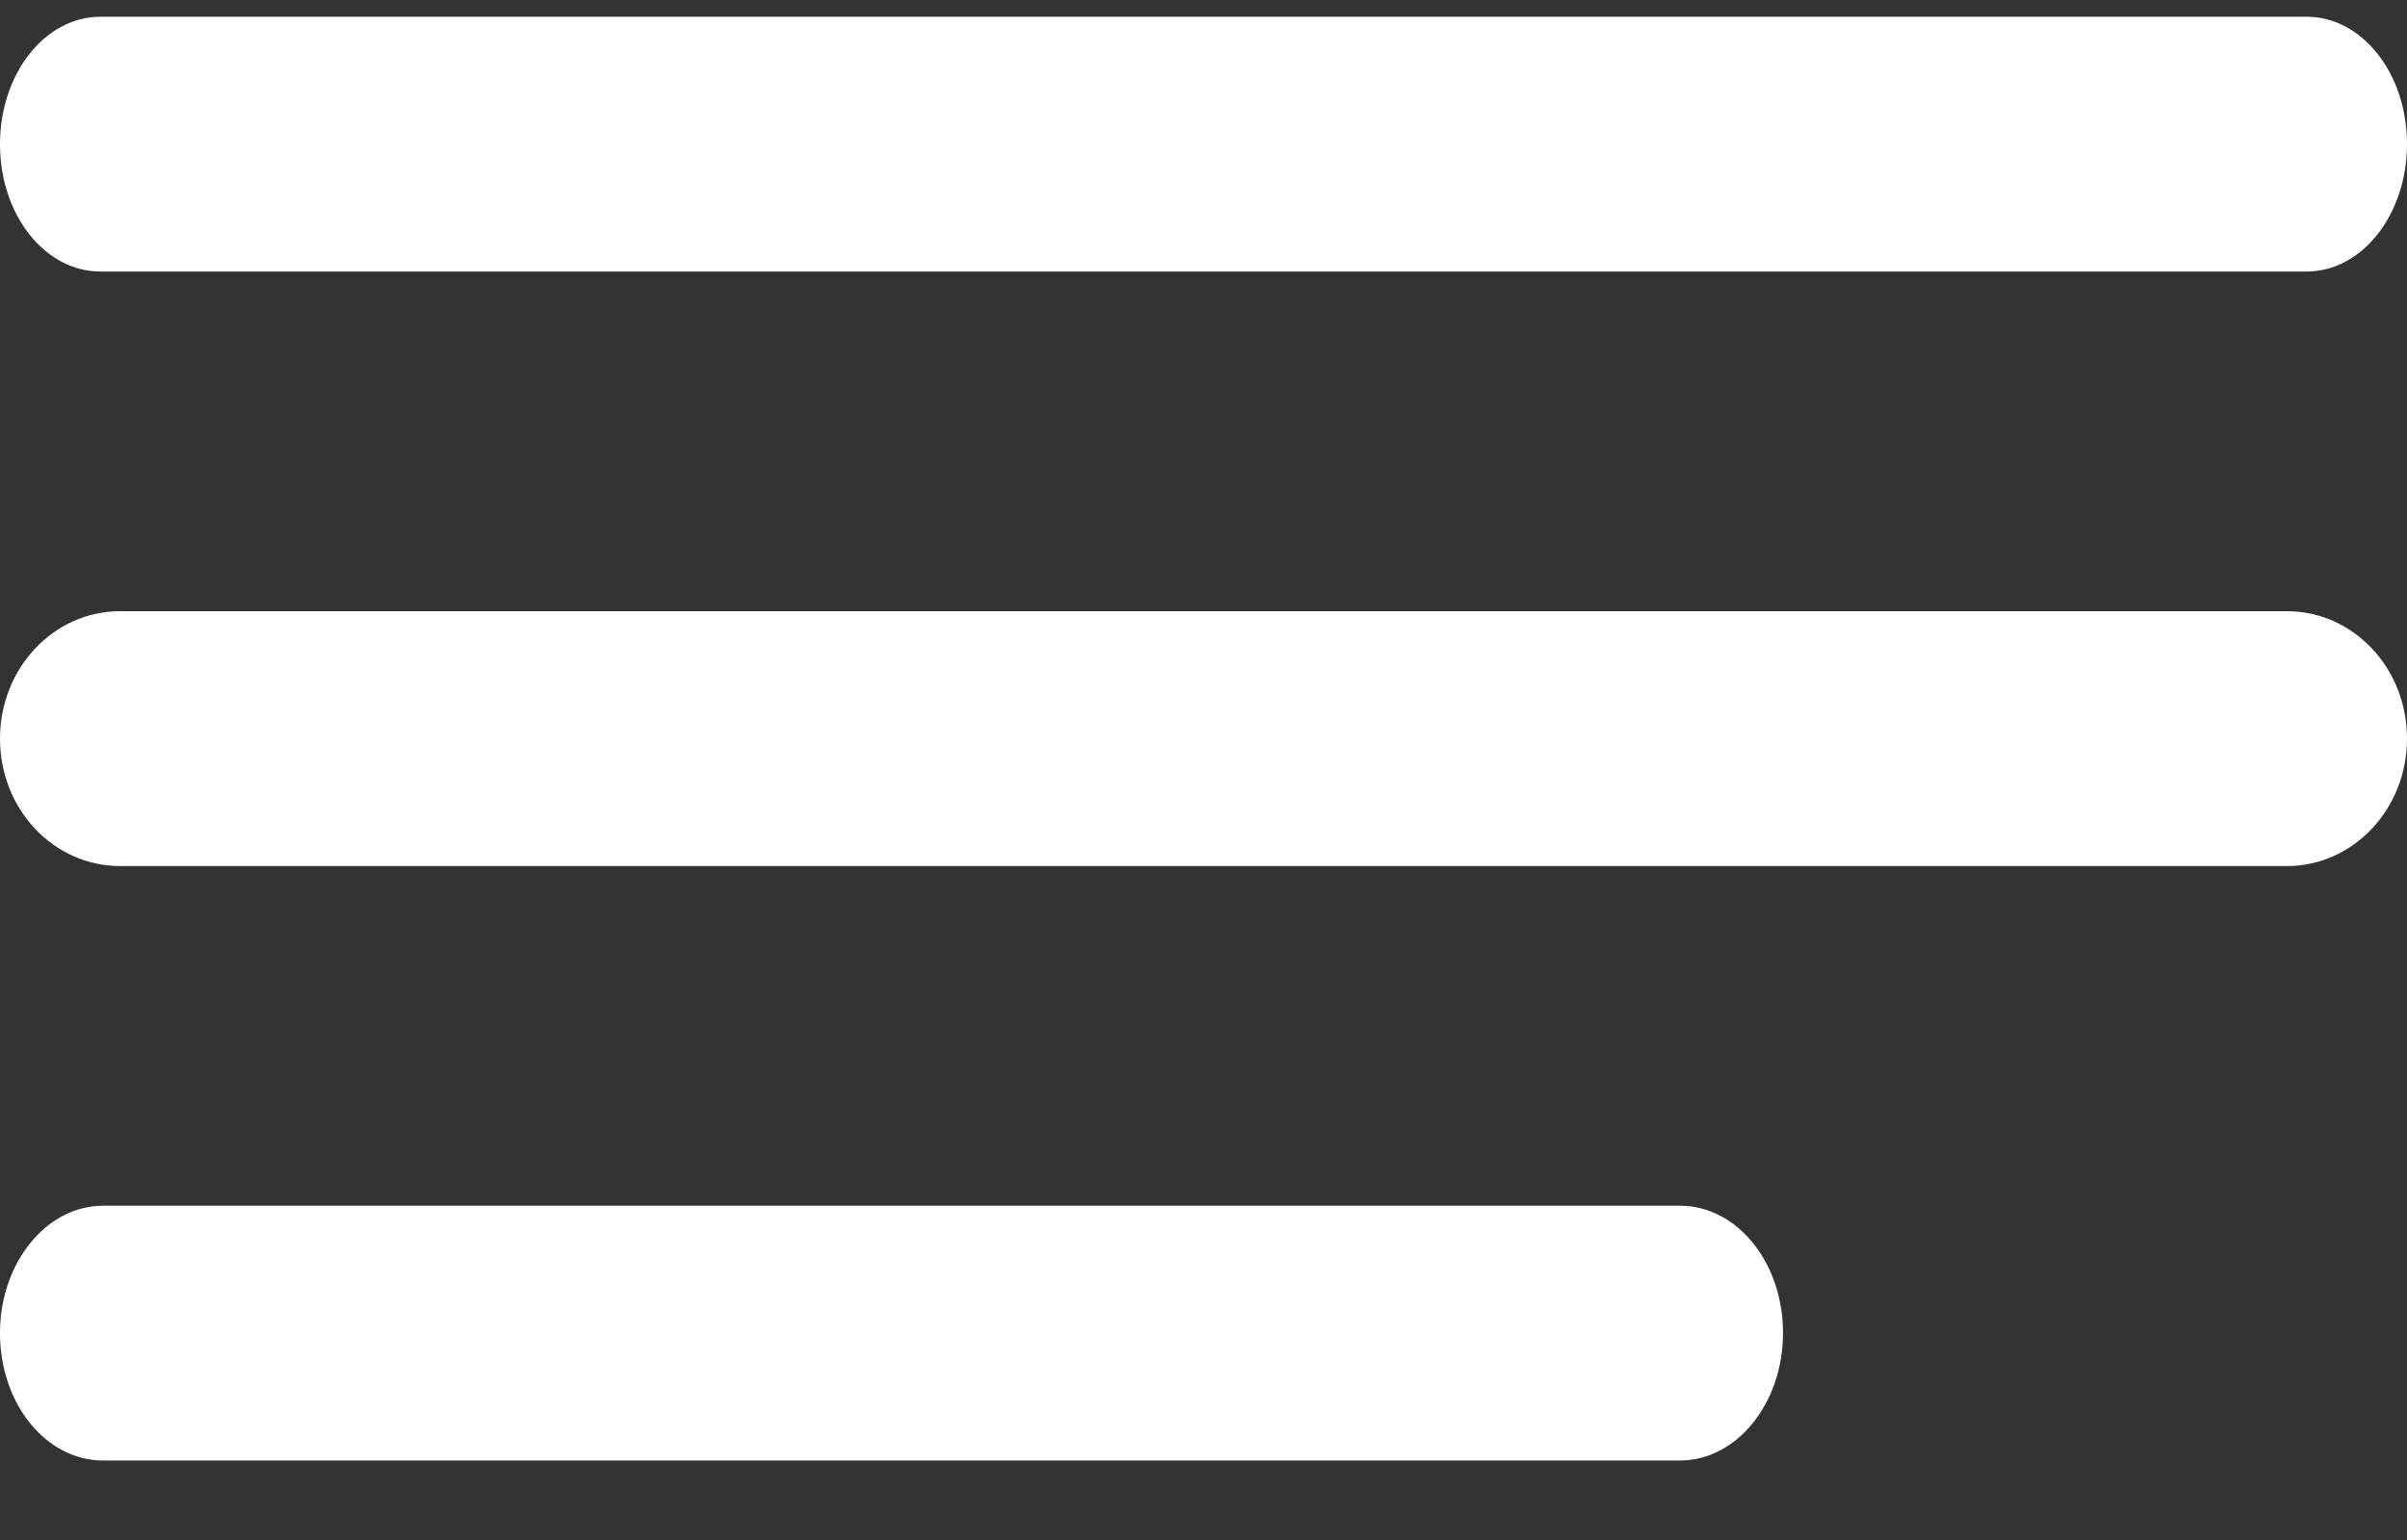<?xml version="1.0" encoding="UTF-8"?>
<svg width="25px" height="16px" viewBox="0 0 25 16" version="1.1" xmlns="http://www.w3.org/2000/svg" xmlns:xlink="http://www.w3.org/1999/xlink">
    <rect x="0" y="0" width="25" height="16" fill="#333333" stroke="none"/>
    <title>98AF04FE-C063-444F-8F61-4214631B6F84</title>
    <g id="Mobile-MVP" stroke="none" stroke-width="1" fill="none" fill-rule="evenodd">
        <g id="home-free-delivery-copy" transform="translate(-14, -42)" fill="#FFFFFF">
            <g id="Header-Mobile" transform="translate(-3, 0.174)">
                <g id="Category-Menu-Icon" transform="translate(17, 42)">
                    <path d="M0,1.324 C0,0.593 0.466,0 1.042,0 L23.958,0 C24.533,0 25,0.587 25,1.324 C25,2.054 24.534,2.647 23.958,2.647 L1.042,2.647 C0.467,2.647 0,2.06 0,1.324 L0,1.324 Z M1.07,12.353 L17.449,12.353 C18.04,12.353 18.519,12.94 18.519,13.676 C18.519,14.407 18.037,15 17.449,15 L1.07,15 C0.479,15 0,14.413 0,13.676 C0,12.946 0.482,12.353 1.07,12.353 Z M0,7.5 C0,6.769 0.557,6.176 1.248,6.176 L23.752,6.176 C24.441,6.176 25,6.764 25,7.5 C25,8.231 24.443,8.824 23.752,8.824 L1.248,8.824 C0.559,8.824 0,8.236 0,7.5 L0,7.5 Z" id="Menu-Icon"></path>
                </g>
            </g>
        </g>
    </g>
</svg>